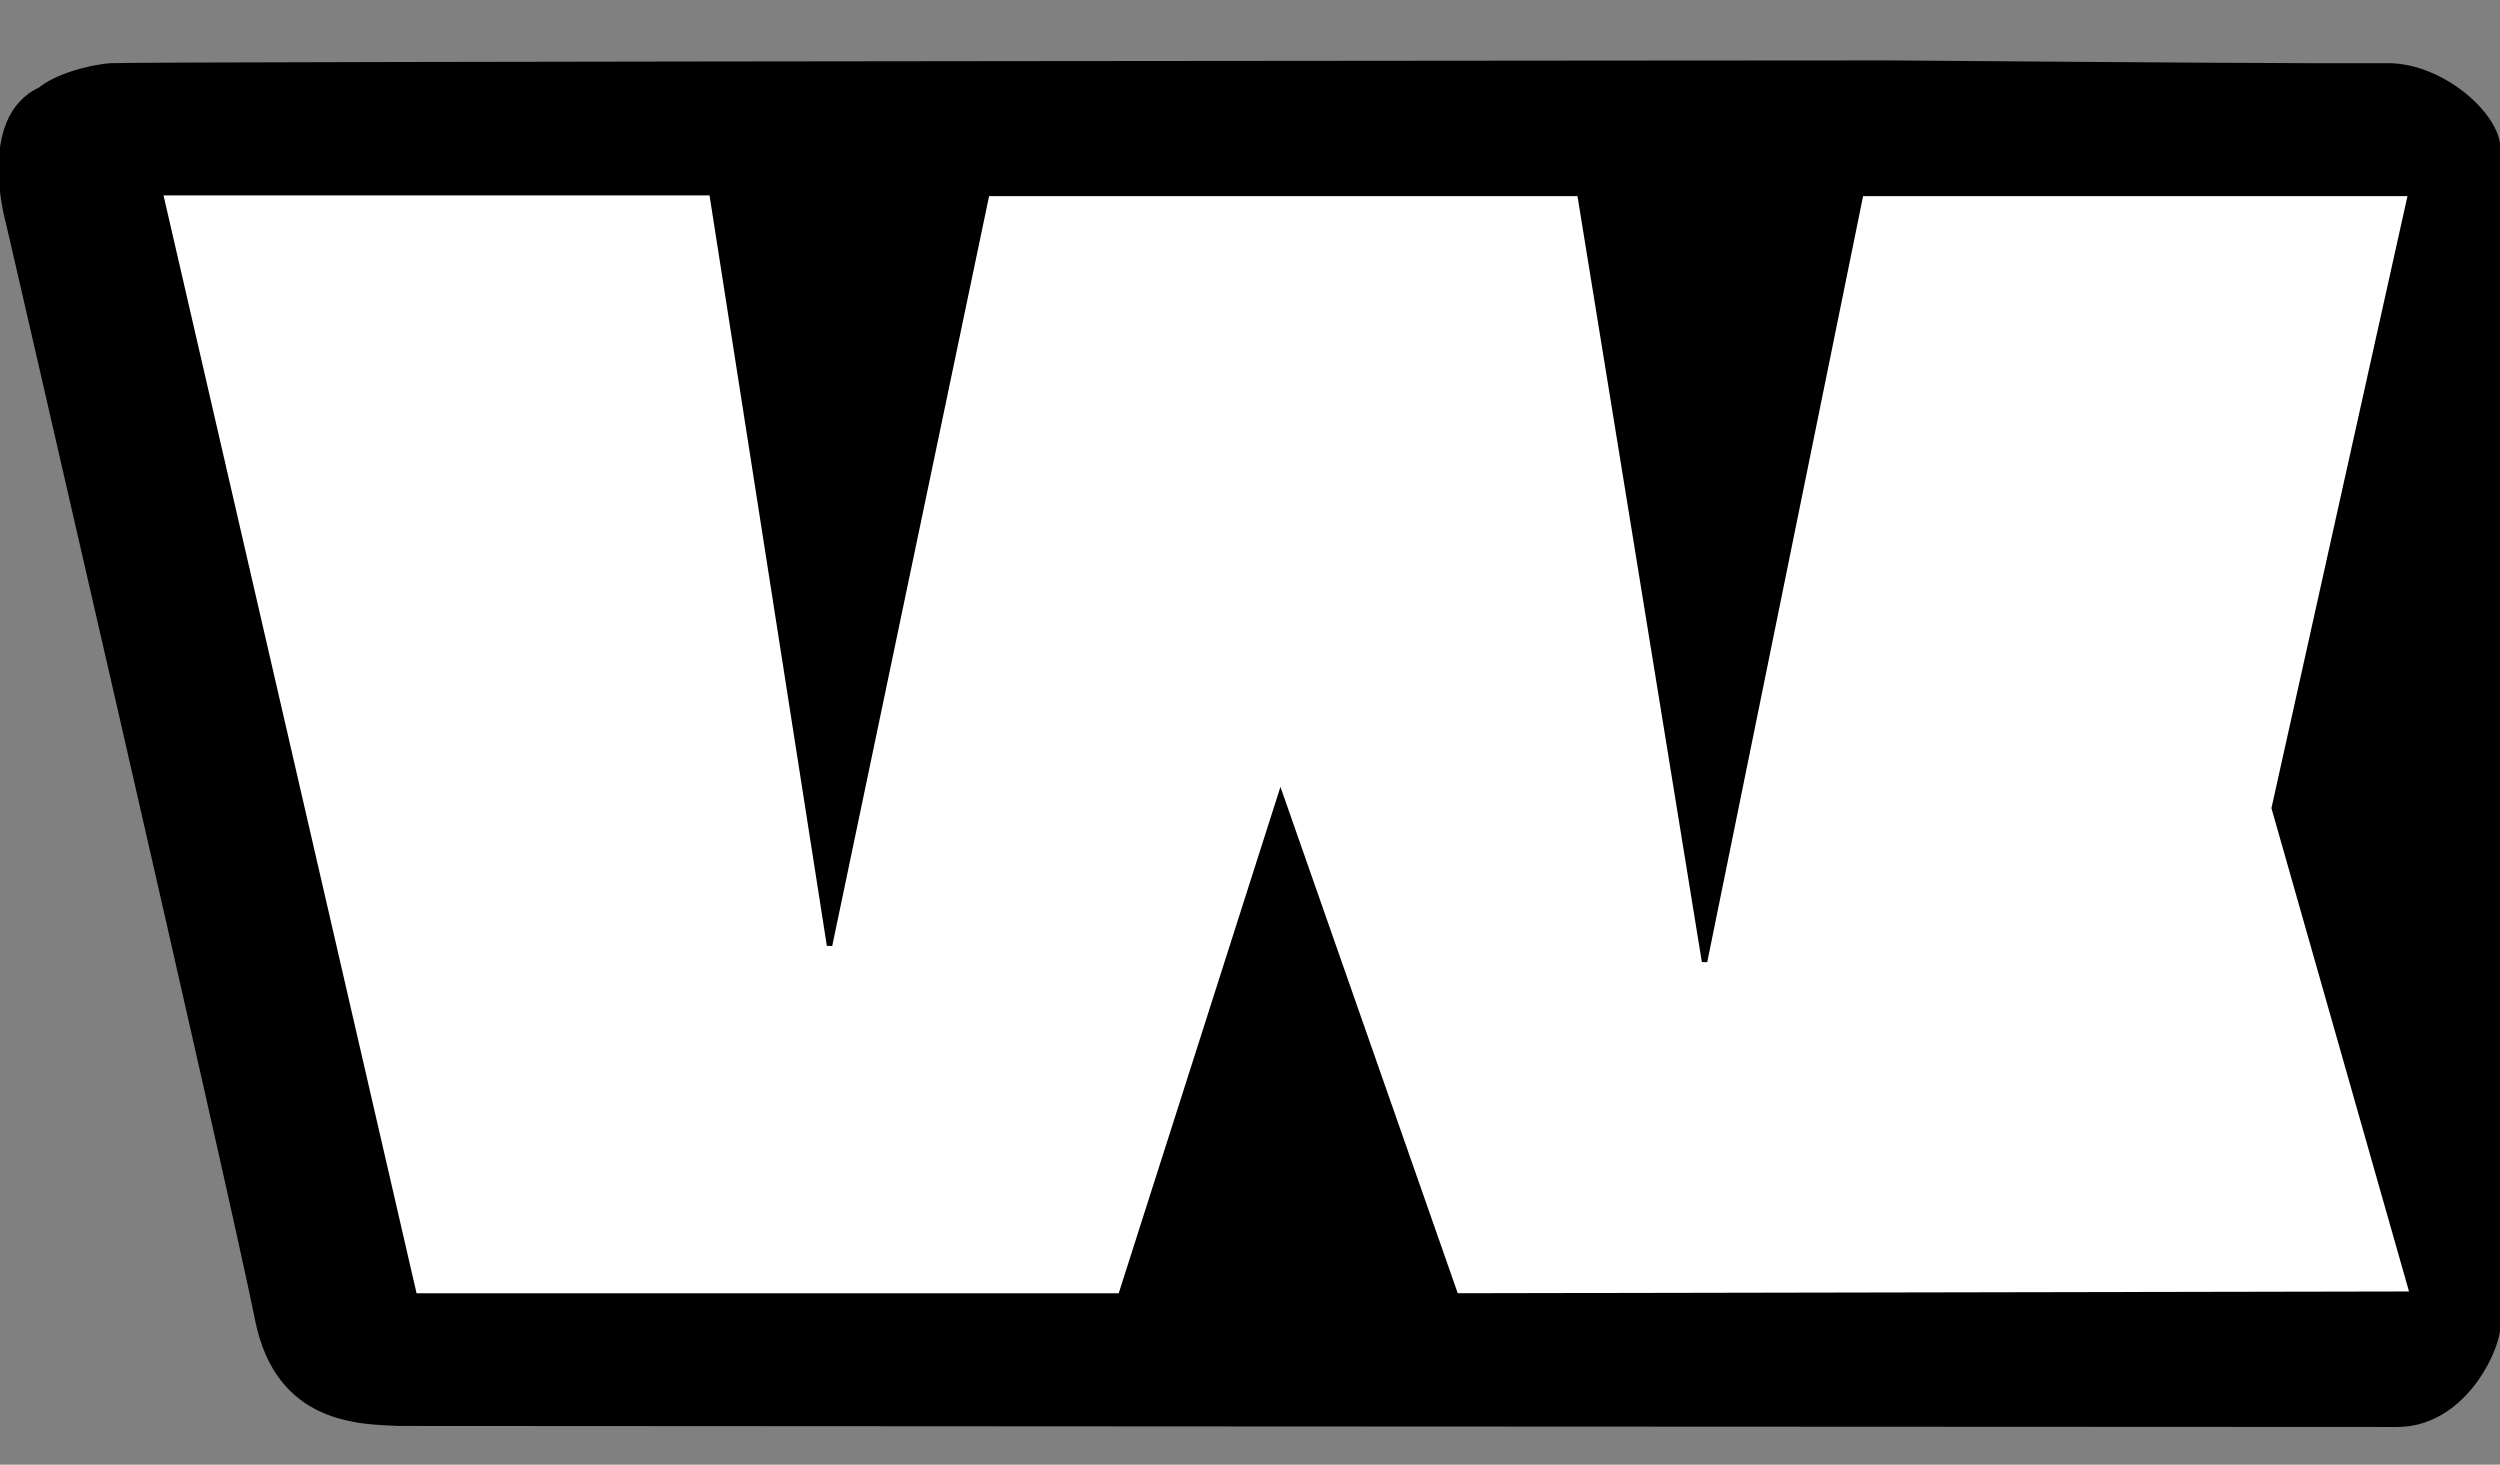 <?xml version="1.0" encoding="utf-8"?>
<!-- Generator: Adobe Illustrator 26.0.1, SVG Export Plug-In . SVG Version: 6.00 Build 0)  -->
<svg version="1.1" id="Layer_1" xmlns="http://www.w3.org/2000/svg" xmlns:xlink="http://www.w3.org/1999/xlink" x="0px" y="0px"
	 viewBox="0 0 99 58" style="enable-background:new 0 0 99 58;" xml:space="preserve">
<rect x="0" y="0" width="99" height="58" fill="#808080" stroke="none"/>
<style type="text/css">
	.st0{fill-rule:evenodd;clip-rule:evenodd;stroke:#000000;stroke-width:0.216;}
	.st1{fill-rule:evenodd;clip-rule:evenodd;fill:#FFFFFF;stroke:#000000;stroke-width:0.216;}
</style>
<g>
	<path class="st0" d="M4.39,2.61C5.35,2.54,74.76,2.5,74.76,2.5s13.73,0.11,16.72,0.11c0.93,0,1.99,0,3.02,0
		c2.17-0.04,4.41,1.96,4.41,3.27c0.07,4.16,0,46.25,0,46.25s0.04,0.32,0,0.46c-0.11,1.1-1.49,3.81-3.98,3.81c-0.46,0-0.04,0-0.5,0
		c-12.17,0-78.49-0.04-78.49-0.04s0.21,0-0.14,0c-1.53-0.07-4.77-0.04-5.59-4.09c-1-5.02-9.86-43.41-9.86-43.41s-1.21-4.16,1.25-5.3
		C2.18,3.07,3.46,2.68,4.39,2.61z"/>
	<polygon class="st1" points="28.19,7.63 6.34,7.63 16.41,51.32 44.38,51.32 50.71,31.5 57.65,51.32 95.54,51.25 90.06,32 
		95.47,7.66 73.69,7.66 67.5,38.08 62.56,7.66 39.08,7.66 32.85,37.44 	"/>
</g>
</svg>
